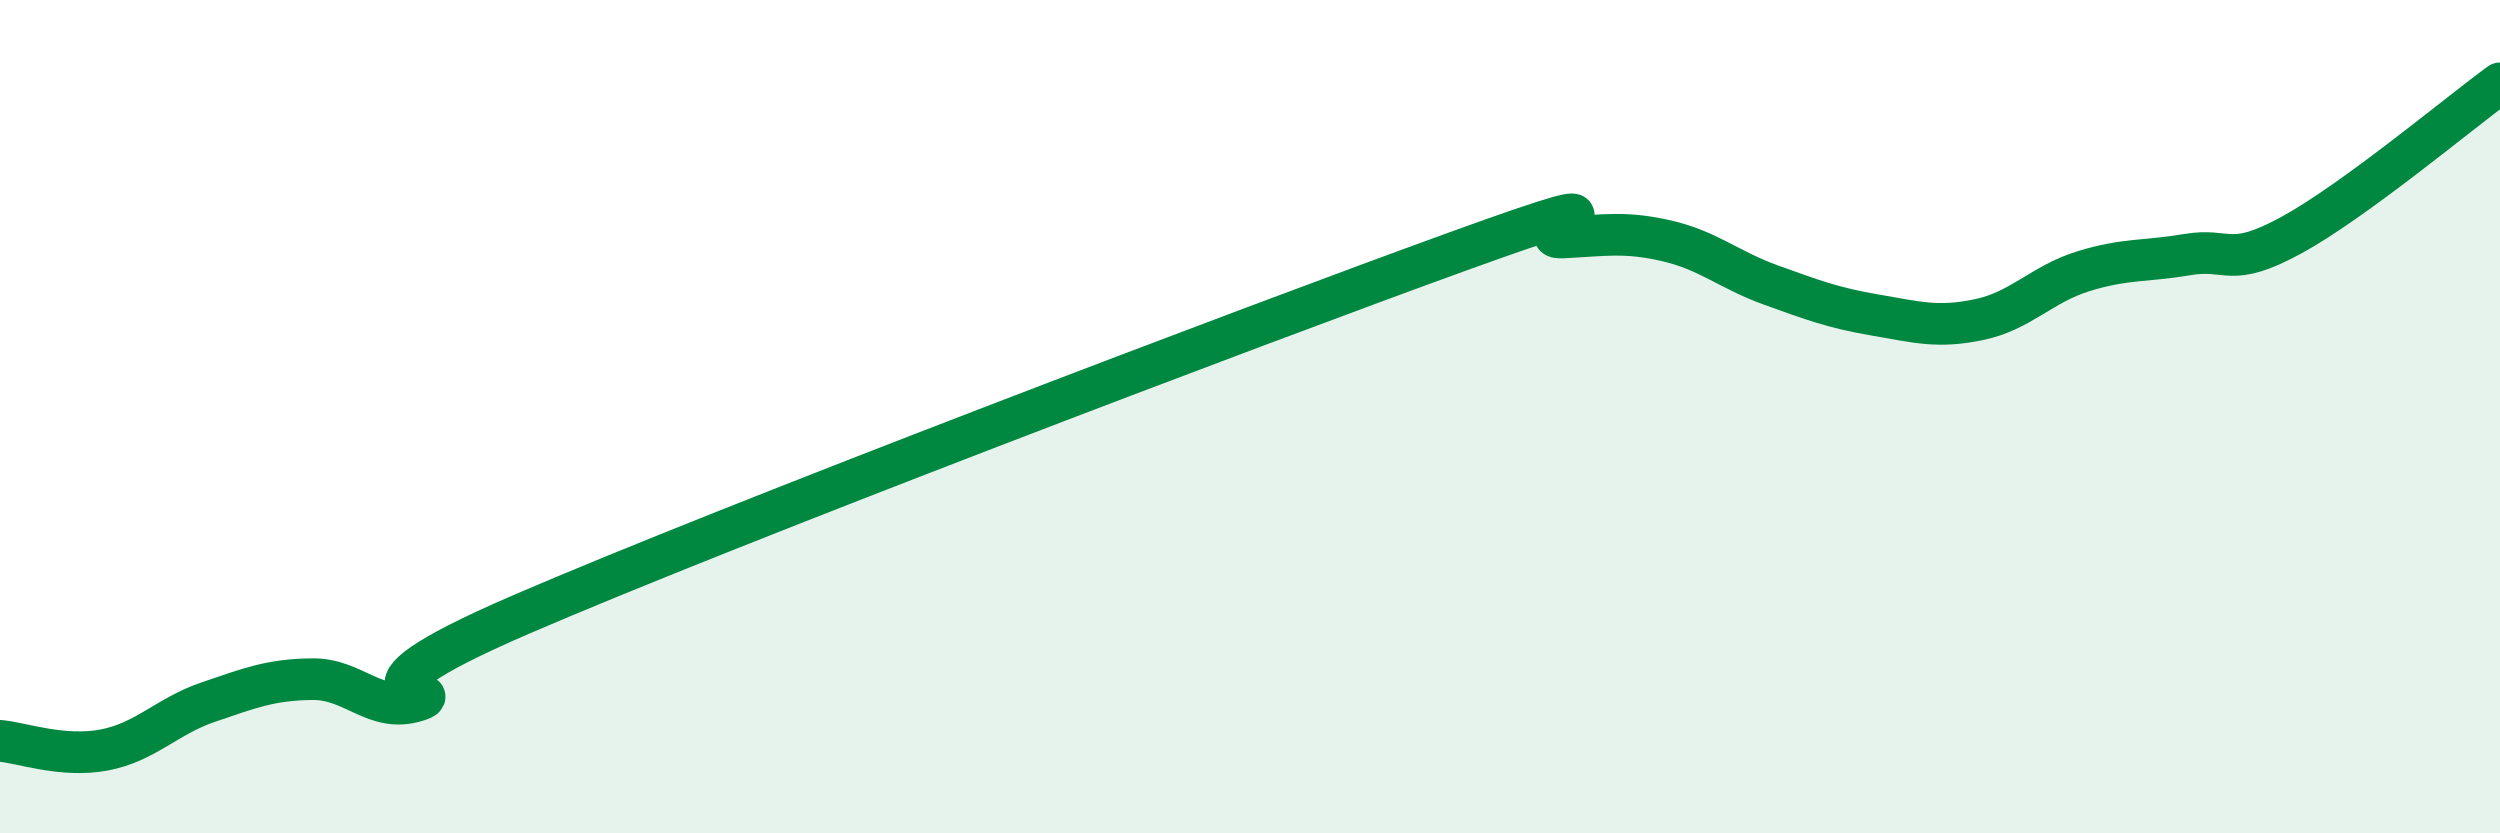 
    <svg width="60" height="20" viewBox="0 0 60 20" xmlns="http://www.w3.org/2000/svg">
      <path
        d="M 0,17.78 C 0.5,17.82 1.5,18.19 2.5,18 C 3.5,17.81 4,17.19 5,16.85 C 6,16.51 6.5,16.31 7.5,16.3 C 8.5,16.29 9,17.13 10,16.82 C 11,16.51 7.5,16.91 12.5,14.75 C 17.5,12.59 30,7.84 35,6.03 C 40,4.22 36.5,5.75 37.5,5.7 C 38.5,5.65 39,5.55 40,5.78 C 41,6.01 41.5,6.48 42.5,6.84 C 43.5,7.2 44,7.39 45,7.56 C 46,7.73 46.5,7.88 47.5,7.67 C 48.5,7.46 49,6.82 50,6.51 C 51,6.2 51.5,6.28 52.5,6.11 C 53.5,5.94 53.5,6.46 55,5.64 C 56.5,4.82 59,2.73 60,2L60 20L0 20Z"
        fill="#008740"
        opacity="0.1"
        stroke-linecap="round"
        stroke-linejoin="round"
      />
      <path
        d="M 0,17.78 C 0.5,17.82 1.5,18.19 2.5,18 C 3.5,17.81 4,17.19 5,16.85 C 6,16.51 6.5,16.31 7.5,16.3 C 8.5,16.29 9,17.13 10,16.82 C 11,16.51 7.5,16.91 12.5,14.75 C 17.5,12.59 30,7.84 35,6.03 C 40,4.22 36.5,5.75 37.5,5.7 C 38.5,5.65 39,5.55 40,5.78 C 41,6.01 41.5,6.48 42.5,6.84 C 43.5,7.2 44,7.39 45,7.56 C 46,7.73 46.5,7.88 47.5,7.67 C 48.5,7.46 49,6.82 50,6.51 C 51,6.2 51.5,6.28 52.5,6.11 C 53.5,5.94 53.5,6.46 55,5.64 C 56.5,4.82 59,2.73 60,2"
        stroke="#008740"
        stroke-width="1"
        fill="none"
        stroke-linecap="round"
        stroke-linejoin="round"
      />
    </svg>
  